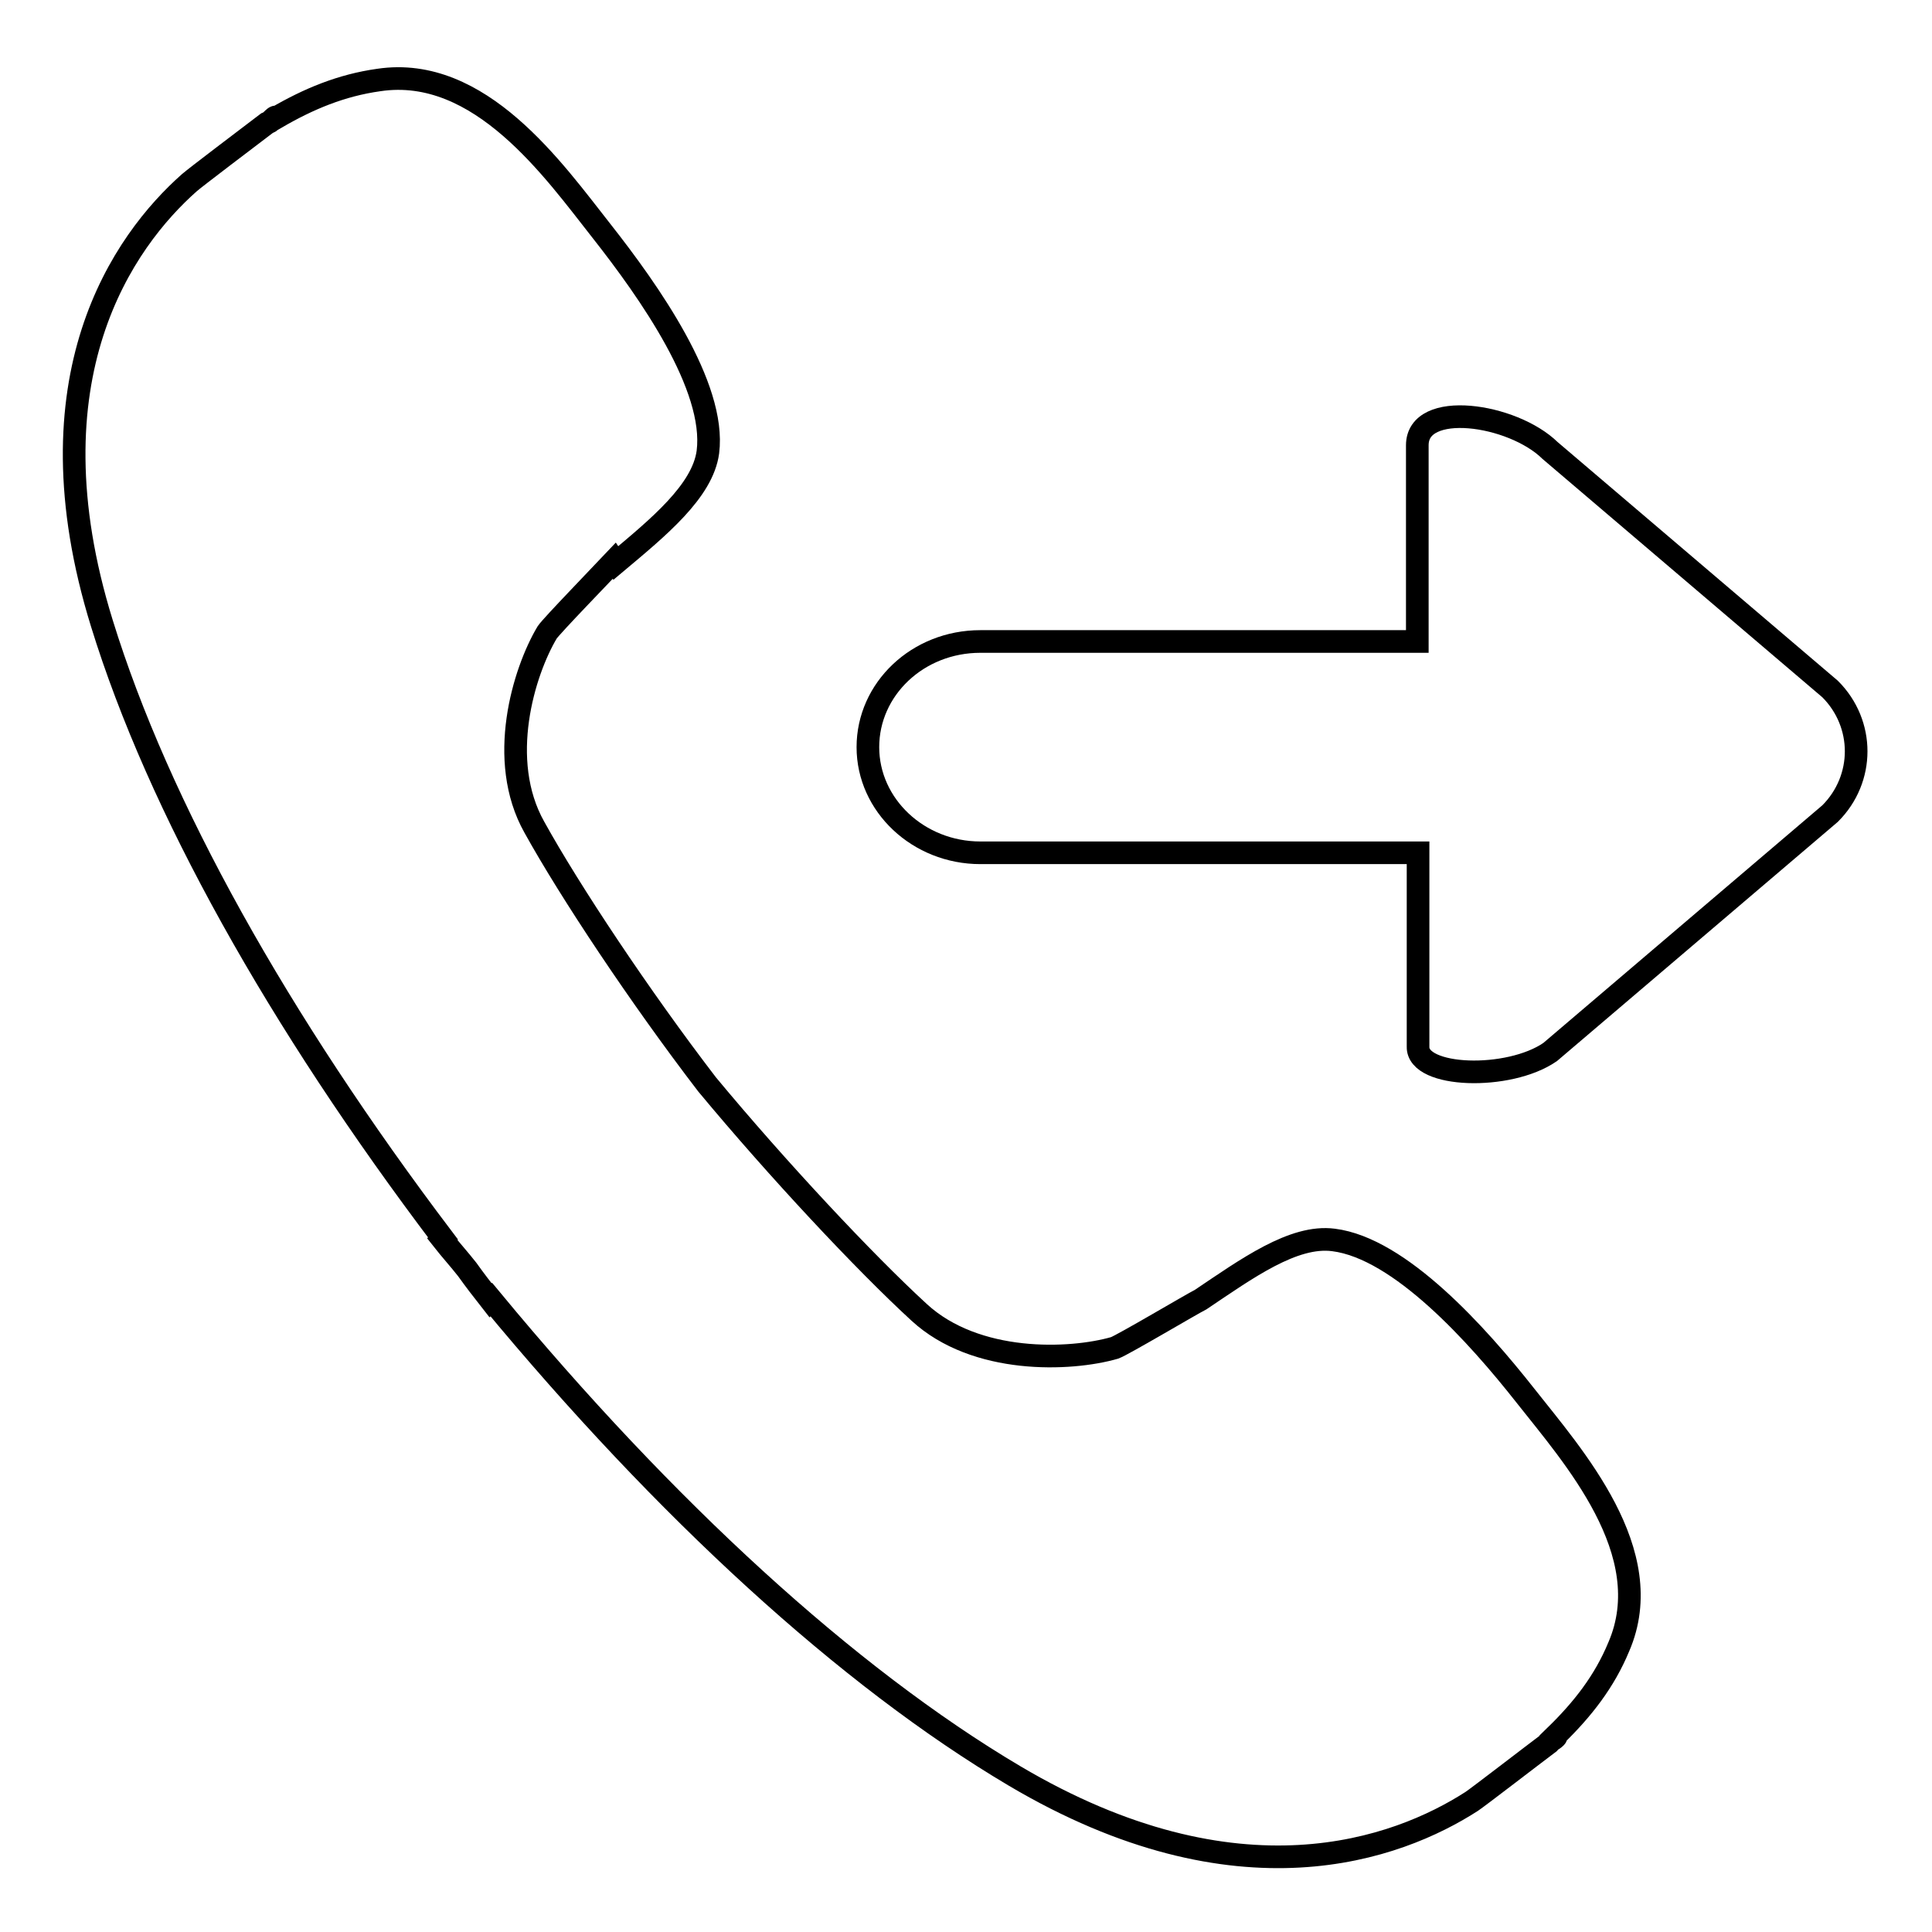 <?xml version="1.0" encoding="utf-8"?>
<!-- Svg Vector Icons : http://www.onlinewebfonts.com/icon -->
<!DOCTYPE svg PUBLIC "-//W3C//DTD SVG 1.1//EN" "http://www.w3.org/Graphics/SVG/1.1/DTD/svg11.dtd">
<svg version="1.1" xmlns="http://www.w3.org/2000/svg" xmlns:xlink="http://www.w3.org/1999/xlink" x="0px" y="0px" viewBox="0 0 256 256" enable-background="new 0 0 256 256" xml:space="preserve">
<g><g><path stroke-width="3" fill-opacity="0" stroke="#000000"  d="M205.4,139.4l37.1-31.6c4.6-4.6,4.6-11.9,0-16.5l-37.1-31.6c-5-4.9-17.6-6.7-17.6-0.7v26h-57.9c-8.3,0-14.9,6.3-14.9,14c0,7.7,6.7,14,14.9,14h58v25.7C187.8,142.8,199.9,143.2,205.4,139.4L205.4,139.4z"/><path stroke-width="3" fill-opacity="0" stroke="#000000"  d="M202.1,184.9c-6.3-8-16.6-19.5-25.4-20.6c-5.3-0.7-11.5,3.8-17.6,7.9c-1.2,0.6-10.3,6-11.4,6.4c-5.9,1.7-18.4,2.2-25.9-4.7c-7.3-6.7-18.8-19-28.1-30.2c-8.9-11.6-18.2-25.6-22.9-34.1c-5-8.9-1.4-20.6,1.7-25.8c0.6-0.9,7.4-7.9,8.9-9.5l0.2,0.3c5.6-4.7,11.5-9.5,12.2-14.7c1.1-8.7-7.8-21.3-14.1-29.3c-6.3-8-16.1-22-29.5-20c-5,0.7-9.3,2.5-13.6,5l-0.1-0.1c-0.1,0-0.5,0.4-0.7,0.6c-0.1,0.1-0.2,0.1-0.4,0.2l0,0c-2.5,1.9-9.5,7.2-10.3,7.9c-8.7,7.7-21.7,25.8-11.6,58.4c7.5,24.3,23.4,52.7,45.2,81.5l-0.1,0.1c1.1,1.4,2.2,2.6,3.3,4c1,1.4,2,2.7,3.1,4.1l0.1-0.1c23,27.8,47.2,50,69.3,63.1c29.7,17.6,50.8,9.7,60.6,3.4c0.9-0.6,7.9-6,10.3-7.8l0,0c0.1-0.1,0.1-0.2,0.3-0.3c0.2-0.1,0.6-0.4,0.6-0.5l-0.1-0.1c3.6-3.5,6.5-7.2,8.4-11.8C219.9,205.7,208.4,192.9,202.1,184.9L202.1,184.9z"/></g></g>
</svg>